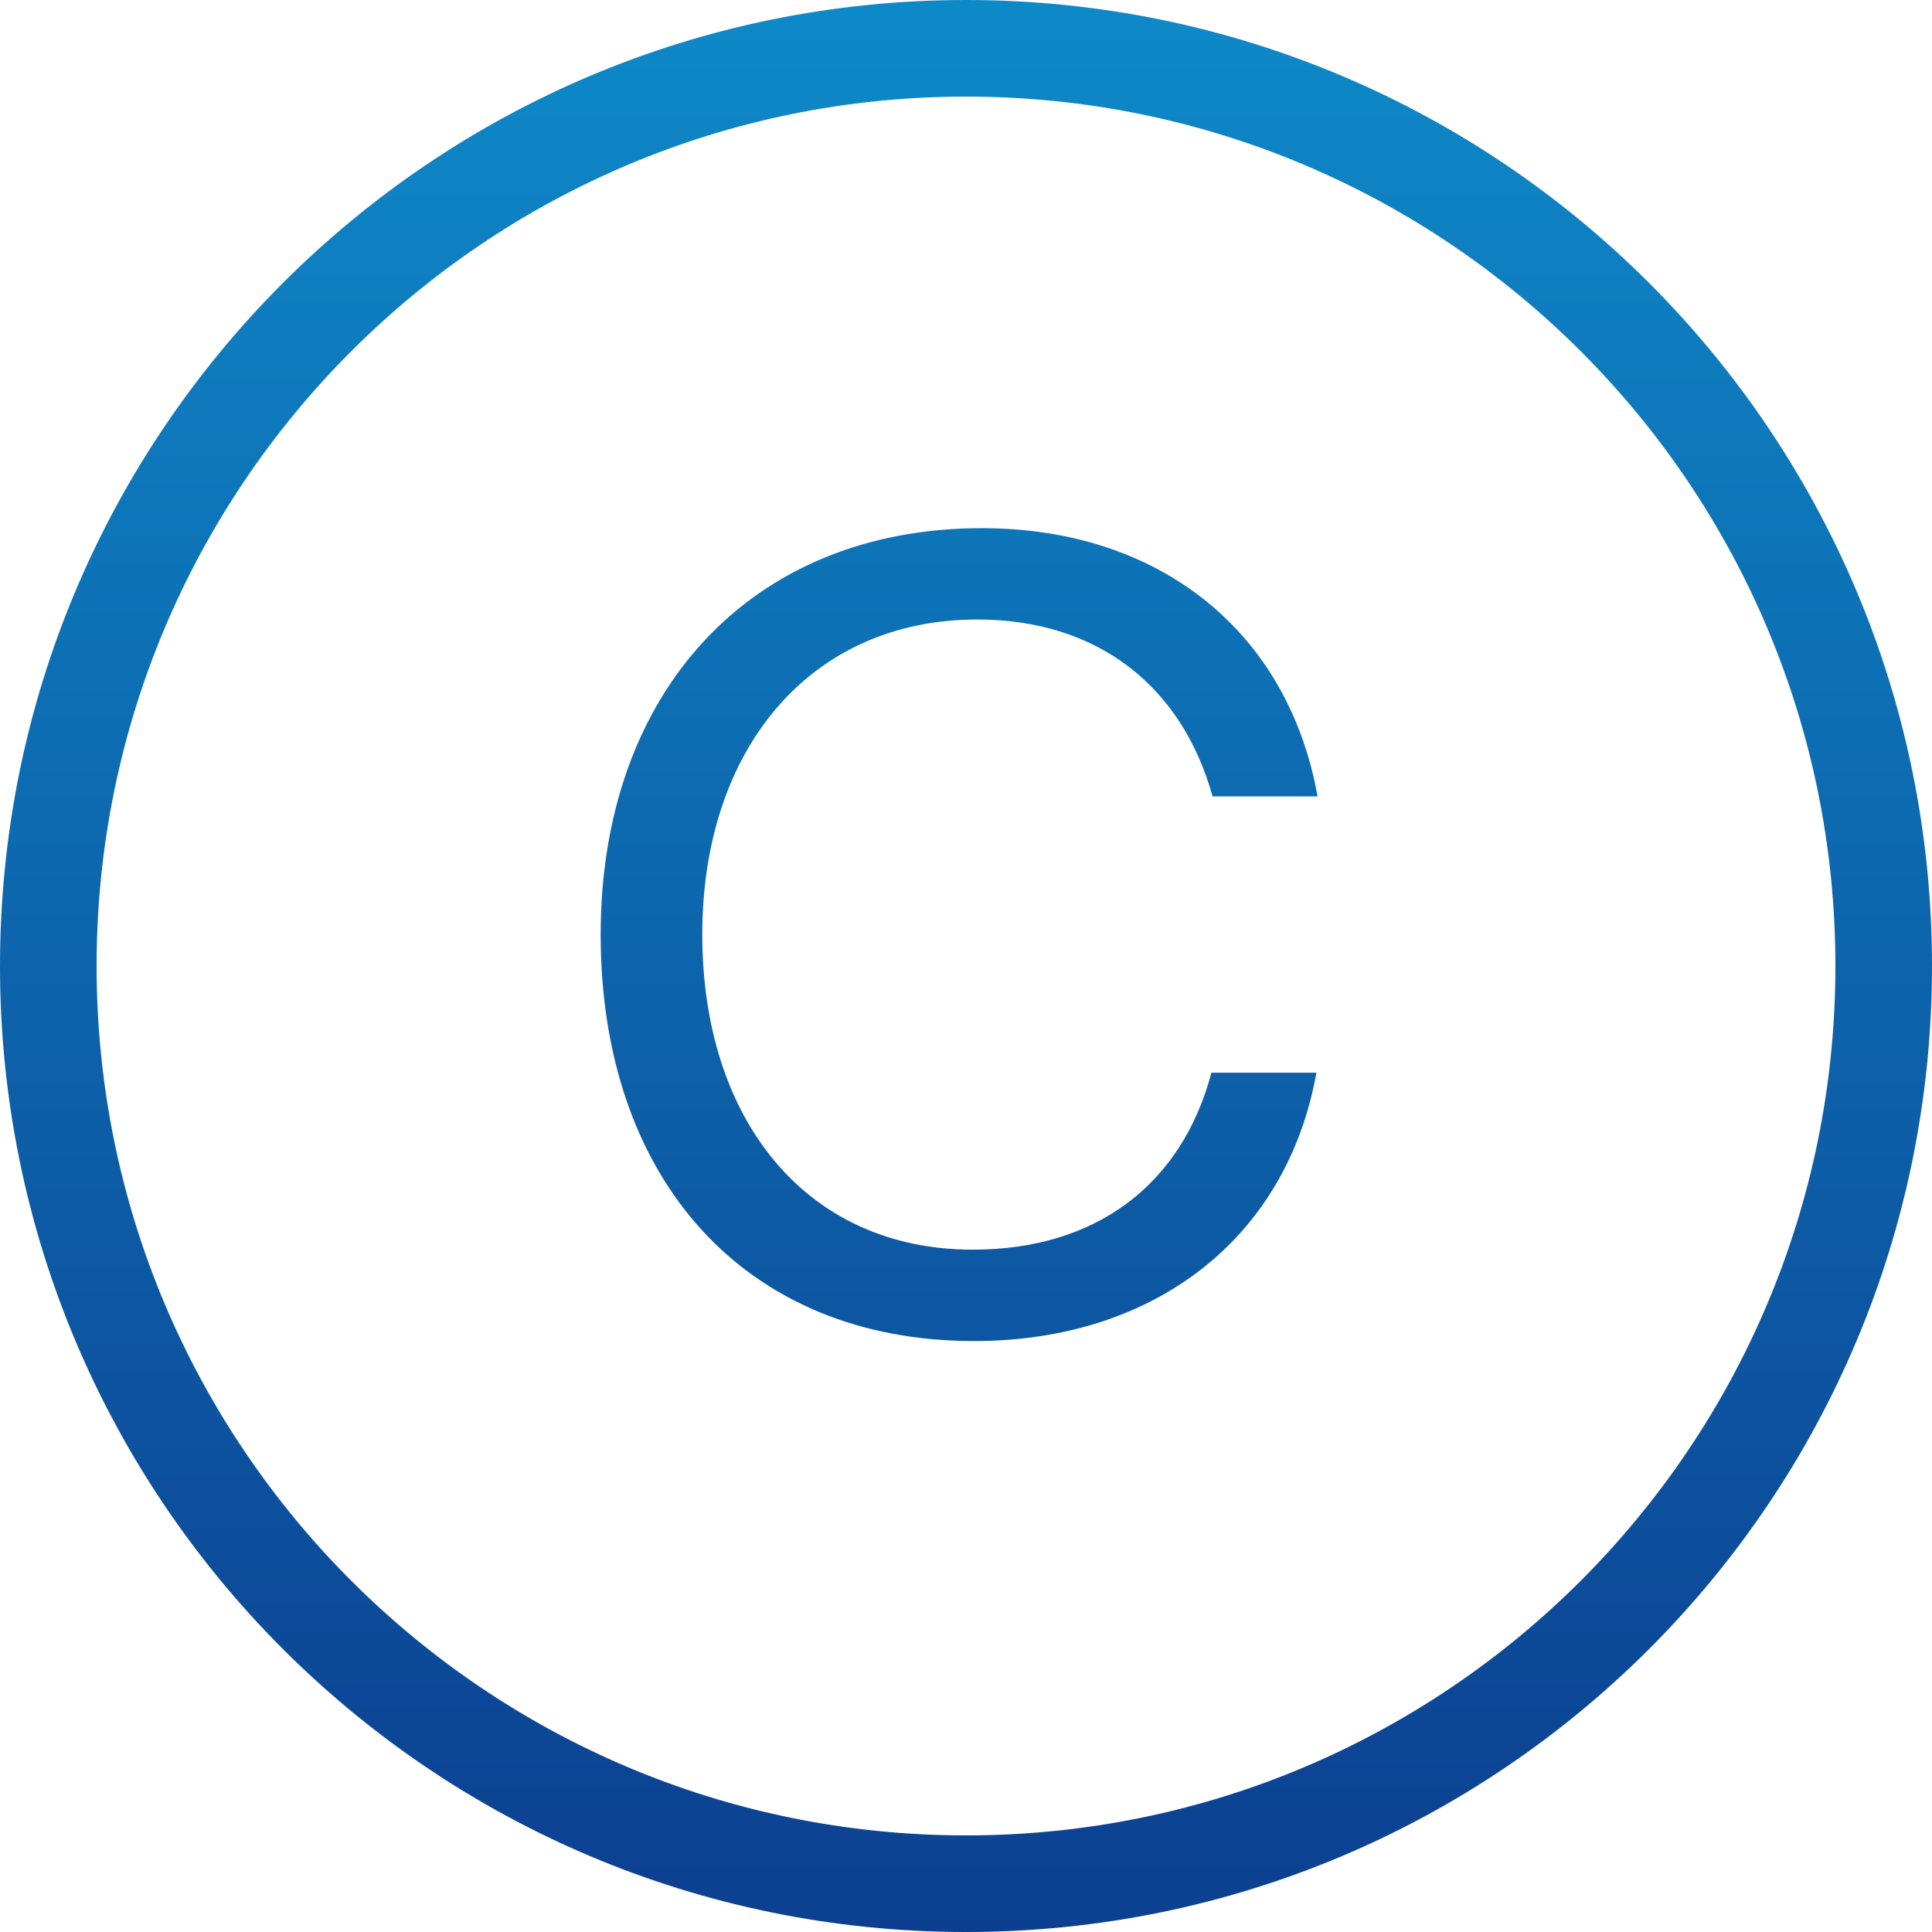 <svg width="40" height="40" viewBox="0 0 40 40" fill="none" xmlns="http://www.w3.org/2000/svg">
<path d="M12.436 19.349C12.436 24.407 15.414 27.765 20.165 27.765C23.899 27.765 26.641 25.637 27.255 22.209H25.081C24.466 24.526 22.694 25.873 20.141 25.873C16.667 25.873 14.54 23.155 14.54 19.349C14.54 15.521 16.761 12.826 20.235 12.826C22.717 12.826 24.466 14.197 25.105 16.489H27.279C26.664 13.062 23.994 10.935 20.33 10.935C15.532 10.935 12.436 14.339 12.436 19.349Z" fill="url(#paint0_linear_75_539)"/>
<path fill-rule="evenodd" clip-rule="evenodd" d="M40 20C40 31.046 31.046 40 20 40C8.954 40 0 31.046 0 20C0 8.954 8.954 0 20 0C31.046 0 40 8.954 40 20ZM38 20C38 29.941 29.941 38 20 38C10.059 38 2 29.941 2 20C2 10.059 10.059 2 20 2C29.941 2 38 10.059 38 20Z" fill="url(#paint1_linear_75_539)"/>
<defs>
<linearGradient id="paint0_linear_75_539" x1="20" y1="40" x2="20" y2="0" gradientUnits="userSpaceOnUse">
<stop stop-color="#0C3F90"/>
<stop offset="1" stop-color="#0E89C8"/>
</linearGradient>
<linearGradient id="paint1_linear_75_539" x1="20" y1="40" x2="20" y2="0" gradientUnits="userSpaceOnUse">
<stop stop-color="#0C3F90"/>
<stop offset="1" stop-color="#0E89C8"/>
</linearGradient>
</defs>
</svg>
